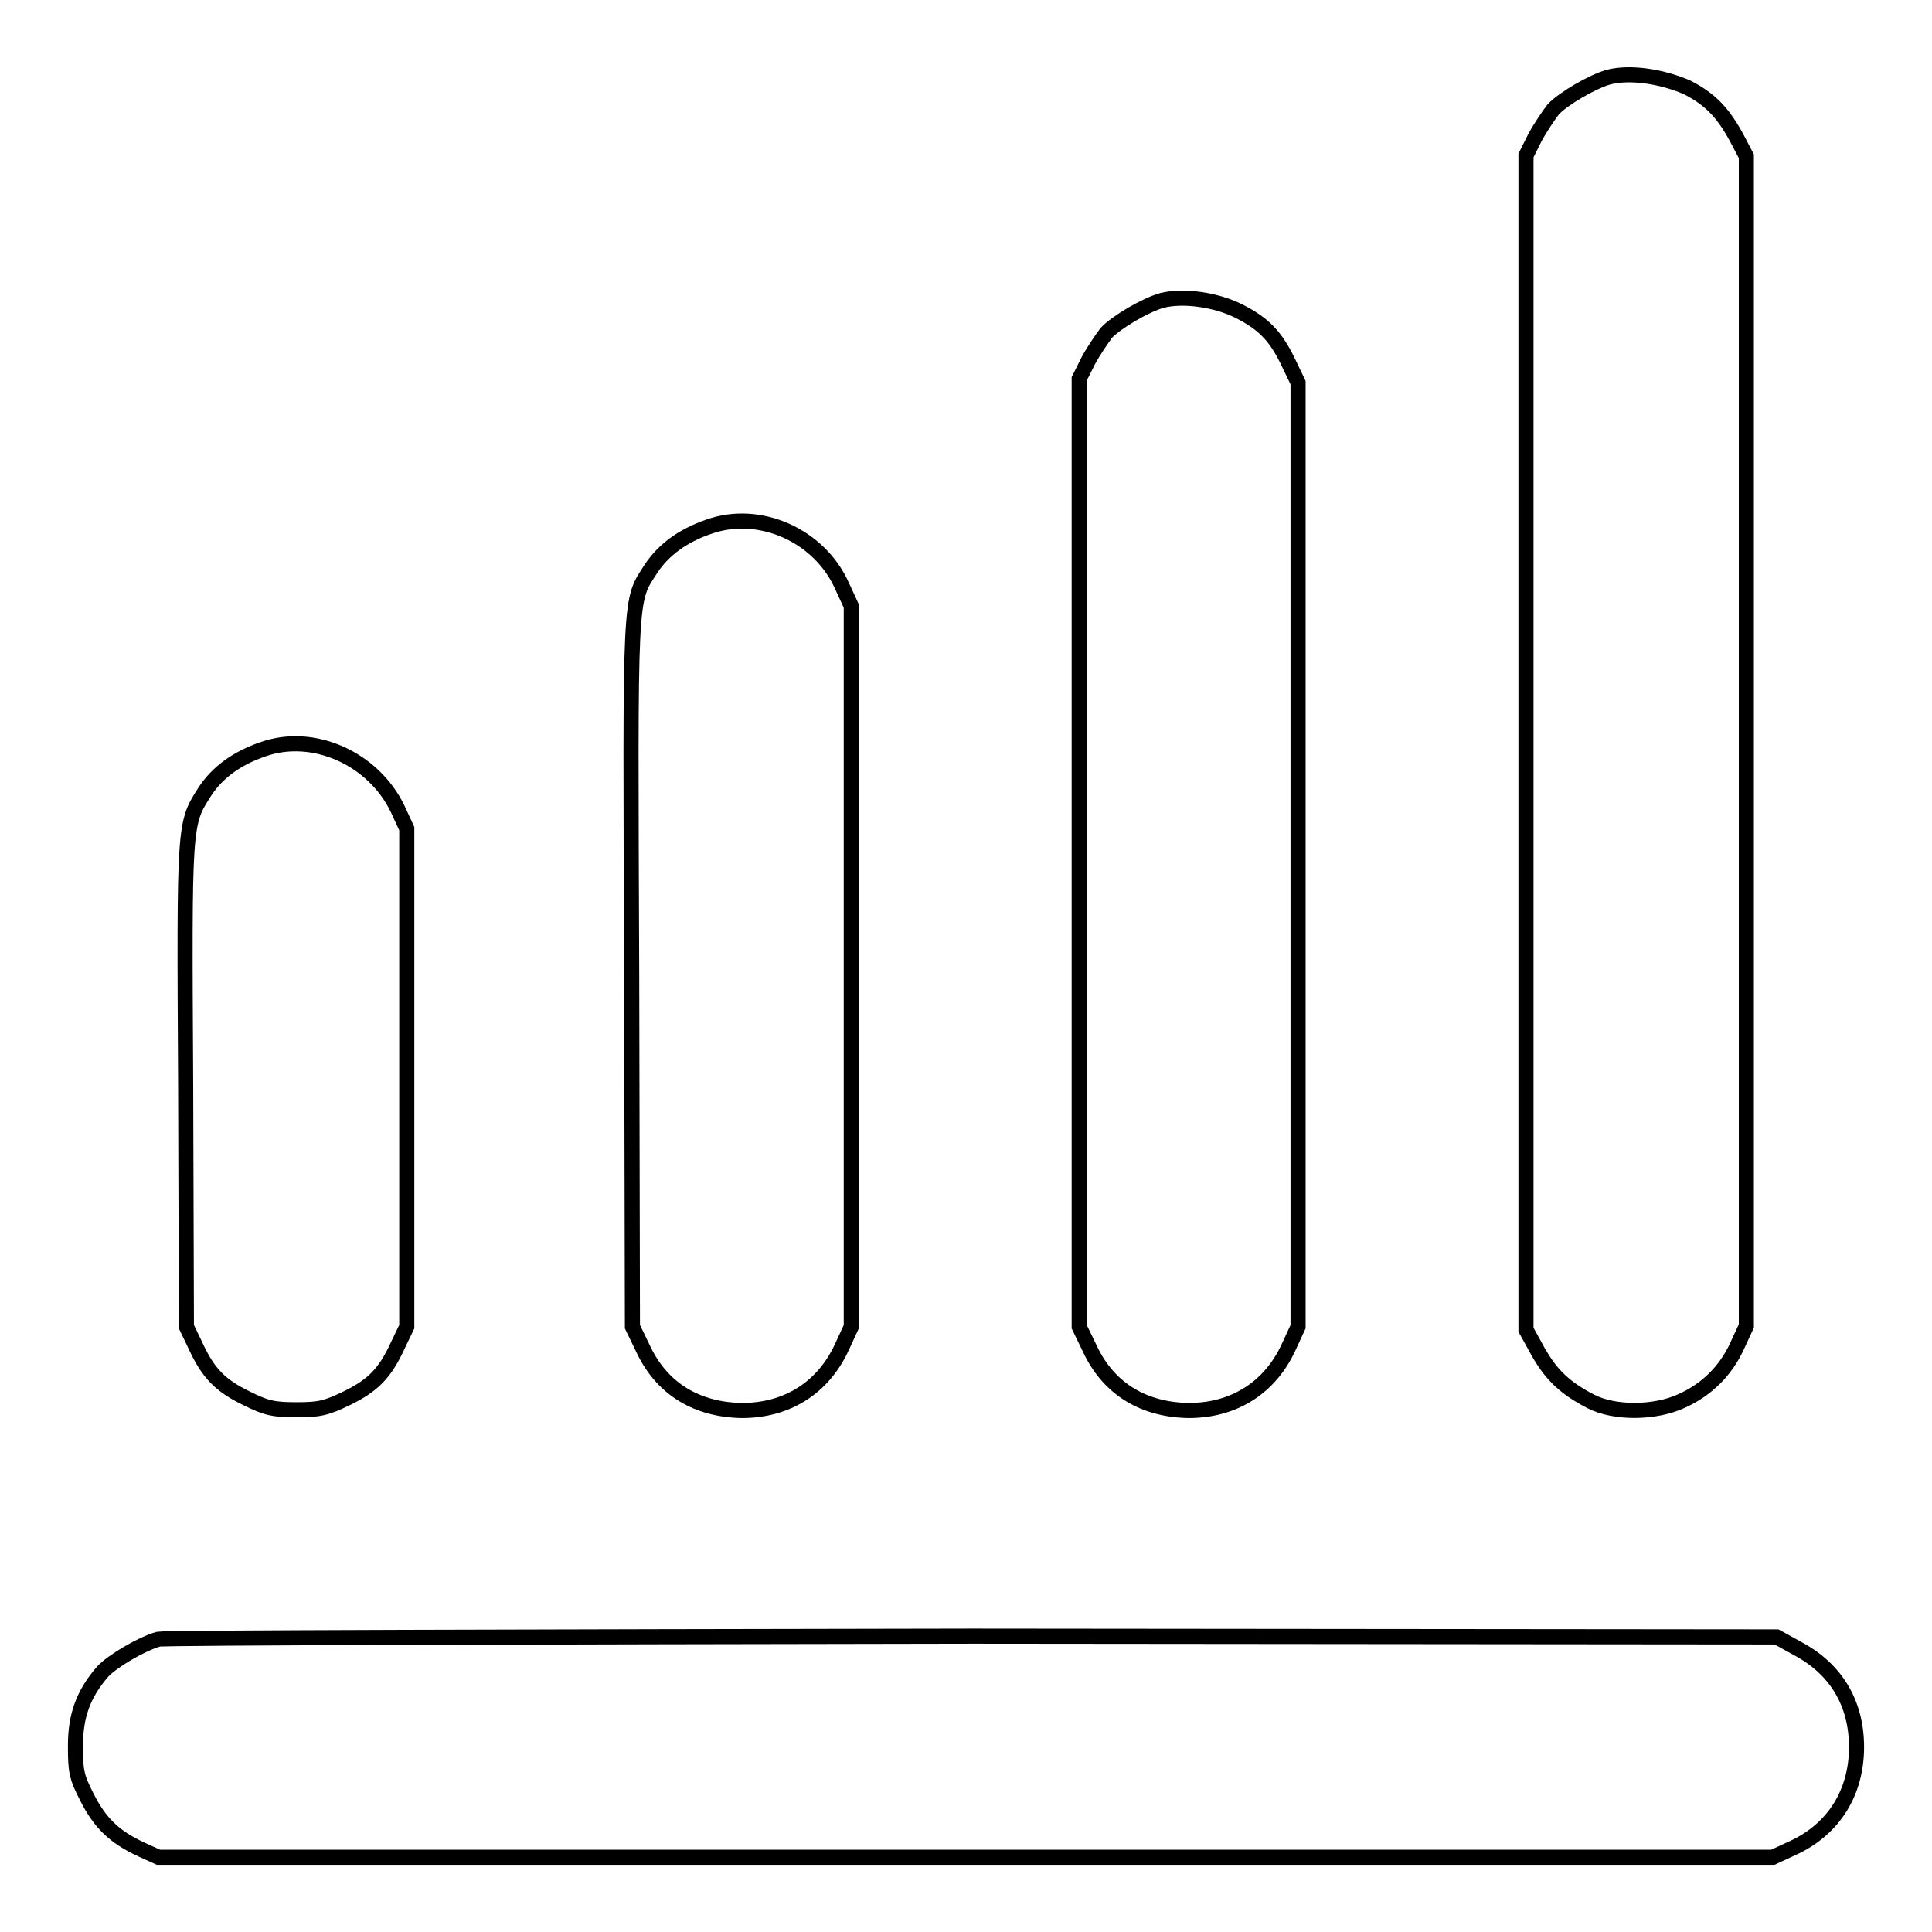 <?xml version="1.0" encoding="utf-8"?>
<!-- Svg Vector Icons : http://www.onlinewebfonts.com/icon -->
<!DOCTYPE svg PUBLIC "-//W3C//DTD SVG 1.1//EN" "http://www.w3.org/Graphics/SVG/1.1/DTD/svg11.dtd">
<svg version="1.1" xmlns="http://www.w3.org/2000/svg" xmlns:xlink="http://www.w3.org/1999/xlink" x="0px" y="0px" viewBox="0 0 256 256" enable-background="new 0 0 256 256" xml:space="preserve">
<g><g><g><path stroke-width="2" fill-opacity="0" stroke="#000000"  d="M213.2,10.2c-2.2,0.6-6.1,2.9-7.4,4.3c-0.6,0.8-1.7,2.4-2.4,3.7l-1.2,2.4v77.8v77.8l1.6,2.9c1.7,3,3.5,4.8,7,6.6c3.1,1.6,8.5,1.6,12.1-0.1c3.3-1.5,5.8-4,7.3-7.3l1.2-2.6V98.3V20.7l-1.1-2.1c-1.9-3.6-3.6-5.4-6.7-7C220.2,10.1,216,9.5,213.2,10.2z"/><path stroke-width="2" fill-opacity="0" stroke="#000000"  d="M154,39.8c-2.2,0.6-6.1,2.9-7.4,4.3c-0.6,0.8-1.7,2.4-2.4,3.7l-1.2,2.4v62.8v62.8l1.5,3.1c2.5,5.2,7.1,7.9,13,8c6,0,10.8-3,13.3-8.5l1.2-2.6v-62.6V50.7l-1.2-2.5c-1.7-3.6-3.3-5.3-6.7-7C161.1,39.7,156.8,39.1,154,39.8z"/><path stroke-width="2" fill-opacity="0" stroke="#000000"  d="M93.9,69.8c-3.5,1.2-6,3.1-7.6,5.5c-2.9,4.5-2.8,2.3-2.6,53.7l0.1,46.8l1.5,3.1c2.5,5.2,7.1,7.9,13,8c6,0,10.8-3,13.3-8.5l1.2-2.6v-47.8V80.3l-1.2-2.6C108.6,70.9,100.6,67.4,93.9,69.8z"/><path stroke-width="2" fill-opacity="0" stroke="#000000"  d="M34.8,99.3c-3.5,1.2-6,3.1-7.6,5.5c-2.8,4.4-2.8,3.8-2.6,38.9l0.1,32.1l1.2,2.5c1.7,3.7,3.3,5.3,6.8,7c2.6,1.3,3.6,1.5,6.6,1.5s3.9-0.2,6.6-1.5c3.5-1.7,5.1-3.3,6.8-7l1.2-2.5v-33v-33l-1.2-2.6C49.5,100.5,41.5,96.9,34.8,99.3z"/><path stroke-width="2" fill-opacity="0" stroke="#000000"  d="M21,217.2c-2.2,0.6-6.1,2.9-7.4,4.3c-2.6,3-3.6,5.9-3.6,9.8c0,3.3,0.1,4.1,1.5,6.8c1.7,3.4,3.6,5.3,7.3,7l2.2,1H128h106.9l2.6-1.2c5.5-2.5,8.5-7.4,8.5-13.4c0-5.8-2.7-10.3-7.7-13l-2.9-1.6l-106.5-0.1C70.3,216.9,21.8,217,21,217.2z"/></g></g></g>
</svg>